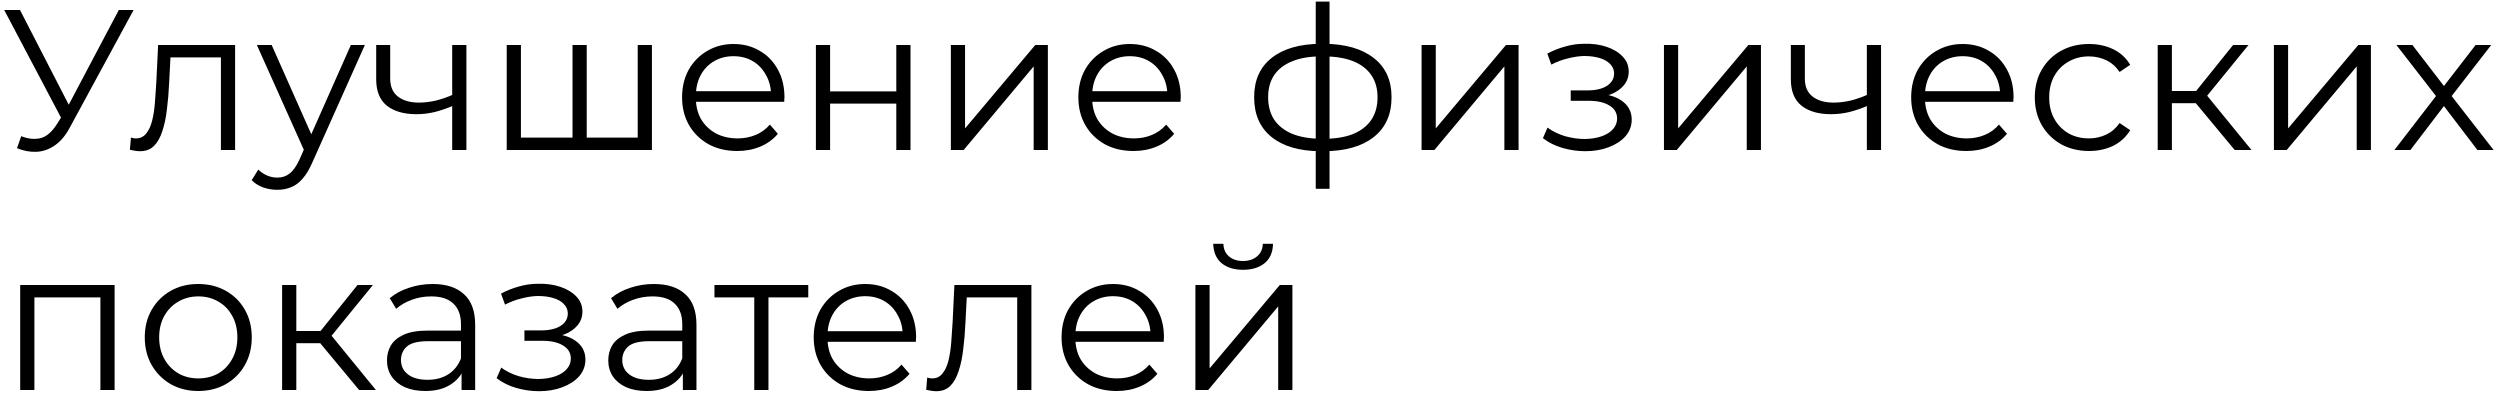 <?xml version="1.0" encoding="UTF-8"?> <svg xmlns="http://www.w3.org/2000/svg" width="250" height="40" viewBox="0 0 250 40" fill="none"><path d="M2.12 13.62C2.8 13.887 3.44 13.953 4.04 13.82C4.64 13.673 5.193 13.2 5.7 12.4L6.38 11.32L6.52 11.14L11.88 1H13.36L7 12.72C6.573 13.533 6.067 14.14 5.48 14.54C4.907 14.94 4.293 15.153 3.64 15.18C3 15.207 2.353 15.087 1.7 14.82L2.12 13.62ZM6.48 12.48L0.42 1H2L7.28 11.26L6.48 12.48ZM12.991 14.98L13.091 13.76C13.184 13.773 13.271 13.793 13.351 13.82C13.444 13.833 13.524 13.84 13.591 13.84C14.017 13.84 14.357 13.68 14.611 13.36C14.877 13.04 15.077 12.613 15.211 12.08C15.344 11.547 15.437 10.947 15.491 10.28C15.544 9.6 15.591 8.92 15.631 8.24L15.811 4.5H23.511V15H22.091V5.32L22.451 5.74H16.731L17.071 5.3L16.911 8.34C16.871 9.247 16.797 10.113 16.691 10.94C16.597 11.767 16.444 12.493 16.231 13.12C16.031 13.747 15.751 14.24 15.391 14.6C15.031 14.947 14.571 15.12 14.011 15.12C13.851 15.12 13.684 15.107 13.511 15.08C13.351 15.053 13.177 15.02 12.991 14.98ZM27.727 18.98C27.234 18.98 26.761 18.9 26.307 18.74C25.867 18.58 25.487 18.34 25.167 18.02L25.827 16.96C26.094 17.213 26.381 17.407 26.687 17.54C27.007 17.687 27.361 17.76 27.747 17.76C28.214 17.76 28.614 17.627 28.947 17.36C29.294 17.107 29.621 16.653 29.927 16L30.607 14.46L30.767 14.24L35.087 4.5H36.487L31.227 16.26C30.934 16.94 30.607 17.48 30.247 17.88C29.901 18.28 29.521 18.56 29.107 18.72C28.694 18.893 28.234 18.98 27.727 18.98ZM30.527 15.3L25.687 4.5H27.167L31.447 14.14L30.527 15.3ZM45.34 10.56C44.726 10.827 44.106 11.04 43.48 11.2C42.866 11.347 42.253 11.42 41.64 11.42C40.4 11.42 39.42 11.14 38.7 10.58C37.98 10.007 37.62 9.127 37.62 7.94V4.5H39.02V7.86C39.02 8.66 39.28 9.26 39.8 9.66C40.32 10.06 41.02 10.26 41.9 10.26C42.433 10.26 42.993 10.193 43.58 10.06C44.166 9.913 44.76 9.707 45.36 9.44L45.34 10.56ZM45.22 15V4.5H46.64V15H45.22ZM57.572 13.76L57.252 14.14V4.5H58.672V14.14L58.292 13.76H64.152L63.772 14.14V4.5H65.192V15H50.672V4.5H52.092V14.14L51.732 13.76H57.572ZM73.727 15.1C72.634 15.1 71.674 14.873 70.847 14.42C70.02 13.953 69.374 13.32 68.907 12.52C68.44 11.707 68.207 10.78 68.207 9.74C68.207 8.7 68.427 7.78 68.867 6.98C69.32 6.18 69.934 5.553 70.707 5.1C71.494 4.633 72.374 4.4 73.347 4.4C74.334 4.4 75.207 4.627 75.967 5.08C76.74 5.52 77.347 6.147 77.787 6.96C78.227 7.76 78.447 8.687 78.447 9.74C78.447 9.807 78.44 9.88 78.427 9.96C78.427 10.027 78.427 10.1 78.427 10.18H69.287V9.12H77.667L77.107 9.54C77.107 8.78 76.94 8.107 76.607 7.52C76.287 6.92 75.847 6.453 75.287 6.12C74.727 5.787 74.08 5.62 73.347 5.62C72.627 5.62 71.98 5.787 71.407 6.12C70.834 6.453 70.387 6.92 70.067 7.52C69.747 8.12 69.587 8.807 69.587 9.58V9.8C69.587 10.6 69.76 11.307 70.107 11.92C70.467 12.52 70.96 12.993 71.587 13.34C72.227 13.673 72.954 13.84 73.767 13.84C74.407 13.84 75 13.727 75.547 13.5C76.107 13.273 76.587 12.927 76.987 12.46L77.787 13.38C77.32 13.94 76.734 14.367 76.027 14.66C75.334 14.953 74.567 15.1 73.727 15.1ZM81.59 15V4.5H83.01V9.14H89.63V4.5H91.05V15H89.63V10.36H83.01V15H81.59ZM95.086 15V4.5H96.506V12.84L103.526 4.5H104.786V15H103.366V6.64L96.366 15H95.086ZM113.356 15.1C112.263 15.1 111.303 14.873 110.476 14.42C109.649 13.953 109.003 13.32 108.536 12.52C108.069 11.707 107.836 10.78 107.836 9.74C107.836 8.7 108.056 7.78 108.496 6.98C108.949 6.18 109.563 5.553 110.336 5.1C111.123 4.633 112.003 4.4 112.976 4.4C113.963 4.4 114.836 4.627 115.596 5.08C116.369 5.52 116.976 6.147 117.416 6.96C117.856 7.76 118.076 8.687 118.076 9.74C118.076 9.807 118.069 9.88 118.056 9.96C118.056 10.027 118.056 10.1 118.056 10.18H108.916V9.12H117.296L116.736 9.54C116.736 8.78 116.569 8.107 116.236 7.52C115.916 6.92 115.476 6.453 114.916 6.12C114.356 5.787 113.709 5.62 112.976 5.62C112.256 5.62 111.609 5.787 111.036 6.12C110.463 6.453 110.016 6.92 109.696 7.52C109.376 8.12 109.216 8.807 109.216 9.58V9.8C109.216 10.6 109.389 11.307 109.736 11.92C110.096 12.52 110.589 12.993 111.216 13.34C111.856 13.673 112.583 13.84 113.396 13.84C114.036 13.84 114.629 13.727 115.176 13.5C115.736 13.273 116.216 12.927 116.616 12.46L117.416 13.38C116.949 13.94 116.363 14.367 115.656 14.66C114.963 14.953 114.196 15.1 113.356 15.1ZM132.354 15.12C132.354 15.12 132.327 15.12 132.274 15.12C132.22 15.12 132.167 15.12 132.114 15.12C132.074 15.12 132.04 15.12 132.014 15.12C129.934 15.107 128.314 14.633 127.154 13.7C125.994 12.767 125.414 11.44 125.414 9.72C125.414 8.027 125.994 6.72 127.154 5.8C128.327 4.867 129.974 4.393 132.094 4.38C132.107 4.38 132.134 4.38 132.174 4.38C132.227 4.38 132.274 4.38 132.314 4.38C132.354 4.38 132.38 4.38 132.394 4.38C134.527 4.393 136.187 4.867 137.374 5.8C138.56 6.72 139.154 8.027 139.154 9.72C139.154 11.453 138.554 12.787 137.354 13.72C136.167 14.653 134.5 15.12 132.354 15.12ZM132.334 13.88C133.52 13.88 134.514 13.72 135.314 13.4C136.114 13.067 136.72 12.593 137.134 11.98C137.547 11.367 137.754 10.613 137.754 9.72C137.754 8.853 137.547 8.12 137.134 7.52C136.72 6.907 136.114 6.44 135.314 6.12C134.514 5.8 133.52 5.64 132.334 5.64C132.32 5.64 132.28 5.64 132.214 5.64C132.16 5.64 132.127 5.64 132.114 5.64C130.954 5.64 129.98 5.807 129.194 6.14C128.407 6.46 127.814 6.92 127.414 7.52C127.014 8.12 126.814 8.853 126.814 9.72C126.814 10.6 127.014 11.347 127.414 11.96C127.827 12.573 128.427 13.047 129.214 13.38C130 13.7 130.967 13.867 132.114 13.88C132.14 13.88 132.18 13.88 132.234 13.88C132.287 13.88 132.32 13.88 132.334 13.88ZM131.574 18.88V0.16H132.954V18.88H131.574ZM142.157 15V4.5H143.577V12.84L150.597 4.5H151.857V15H150.437V6.64L143.437 15H142.157ZM158.531 15.12C157.771 15.12 157.018 15.013 156.271 14.8C155.525 14.587 154.865 14.26 154.291 13.82L154.751 12.76C155.258 13.133 155.845 13.42 156.511 13.62C157.178 13.807 157.838 13.9 158.491 13.9C159.145 13.887 159.711 13.793 160.191 13.62C160.671 13.447 161.045 13.207 161.311 12.9C161.578 12.593 161.711 12.247 161.711 11.86C161.711 11.3 161.458 10.867 160.951 10.56C160.445 10.24 159.751 10.08 158.871 10.08H157.071V9.04H158.771C159.291 9.04 159.751 8.973 160.151 8.84C160.551 8.707 160.858 8.513 161.071 8.26C161.298 8.007 161.411 7.707 161.411 7.36C161.411 6.987 161.278 6.667 161.011 6.4C160.758 6.133 160.405 5.933 159.951 5.8C159.498 5.667 158.985 5.6 158.411 5.6C157.891 5.613 157.351 5.693 156.791 5.84C156.231 5.973 155.678 6.18 155.131 6.46L154.731 5.36C155.345 5.04 155.951 4.8 156.551 4.64C157.165 4.467 157.778 4.38 158.391 4.38C159.231 4.353 159.985 4.453 160.651 4.68C161.331 4.907 161.871 5.233 162.271 5.66C162.671 6.073 162.871 6.573 162.871 7.16C162.871 7.68 162.711 8.133 162.391 8.52C162.071 8.907 161.645 9.207 161.111 9.42C160.578 9.633 159.971 9.74 159.291 9.74L159.351 9.36C160.551 9.36 161.485 9.593 162.151 10.06C162.831 10.527 163.171 11.16 163.171 11.96C163.171 12.587 162.965 13.14 162.551 13.62C162.138 14.087 161.578 14.453 160.871 14.72C160.178 14.987 159.398 15.12 158.531 15.12ZM166.395 15V4.5H167.815V12.84L174.835 4.5H176.095V15H174.675V6.64L167.675 15H166.395ZM186.805 10.56C186.191 10.827 185.571 11.04 184.945 11.2C184.331 11.347 183.718 11.42 183.105 11.42C181.865 11.42 180.885 11.14 180.165 10.58C179.445 10.007 179.085 9.127 179.085 7.94V4.5H180.485V7.86C180.485 8.66 180.745 9.26 181.265 9.66C181.785 10.06 182.485 10.26 183.365 10.26C183.898 10.26 184.458 10.193 185.045 10.06C185.631 9.913 186.225 9.707 186.825 9.44L186.805 10.56ZM186.685 15V4.5H188.105V15H186.685ZM196.637 15.1C195.544 15.1 194.584 14.873 193.757 14.42C192.931 13.953 192.284 13.32 191.817 12.52C191.351 11.707 191.117 10.78 191.117 9.74C191.117 8.7 191.337 7.78 191.777 6.98C192.231 6.18 192.844 5.553 193.617 5.1C194.404 4.633 195.284 4.4 196.257 4.4C197.244 4.4 198.117 4.627 198.877 5.08C199.651 5.52 200.257 6.147 200.697 6.96C201.137 7.76 201.357 8.687 201.357 9.74C201.357 9.807 201.351 9.88 201.337 9.96C201.337 10.027 201.337 10.1 201.337 10.18H192.197V9.12H200.577L200.017 9.54C200.017 8.78 199.851 8.107 199.517 7.52C199.197 6.92 198.757 6.453 198.197 6.12C197.637 5.787 196.991 5.62 196.257 5.62C195.537 5.62 194.891 5.787 194.317 6.12C193.744 6.453 193.297 6.92 192.977 7.52C192.657 8.12 192.497 8.807 192.497 9.58V9.8C192.497 10.6 192.671 11.307 193.017 11.92C193.377 12.52 193.871 12.993 194.497 13.34C195.137 13.673 195.864 13.84 196.677 13.84C197.317 13.84 197.911 13.727 198.457 13.5C199.017 13.273 199.497 12.927 199.897 12.46L200.697 13.38C200.231 13.94 199.644 14.367 198.937 14.66C198.244 14.953 197.477 15.1 196.637 15.1ZM208.9 15.1C207.86 15.1 206.927 14.873 206.1 14.42C205.287 13.953 204.647 13.32 204.18 12.52C203.714 11.707 203.48 10.78 203.48 9.74C203.48 8.687 203.714 7.76 204.18 6.96C204.647 6.16 205.287 5.533 206.1 5.08C206.927 4.627 207.86 4.4 208.9 4.4C209.794 4.4 210.6 4.573 211.32 4.92C212.04 5.267 212.607 5.787 213.02 6.48L211.96 7.2C211.6 6.667 211.154 6.273 210.62 6.02C210.087 5.767 209.507 5.64 208.88 5.64C208.134 5.64 207.46 5.813 206.86 6.16C206.26 6.493 205.787 6.967 205.44 7.58C205.094 8.193 204.92 8.913 204.92 9.74C204.92 10.567 205.094 11.287 205.44 11.9C205.787 12.513 206.26 12.993 206.86 13.34C207.46 13.673 208.134 13.84 208.88 13.84C209.507 13.84 210.087 13.713 210.62 13.46C211.154 13.207 211.6 12.82 211.96 12.3L213.02 13.02C212.607 13.7 212.04 14.22 211.32 14.58C210.6 14.927 209.794 15.1 208.9 15.1ZM223.47 15L219.15 9.8L220.33 9.1L225.15 15H223.47ZM215.77 15V4.5H217.19V15H215.77ZM216.75 10.32V9.1H220.13V10.32H216.75ZM220.45 9.9L219.13 9.7L223.31 4.5H224.85L220.45 9.9ZM227.391 15V4.5H228.811V12.84L235.831 4.5H237.091V15H235.671V6.64L228.671 15H227.391ZM239.441 15L243.881 9.24L243.861 9.94L239.641 4.5H241.241L244.701 9L244.101 8.98L247.561 4.5H249.121L244.861 10L244.881 9.24L249.361 15H247.741L244.081 10.2L244.641 10.28L241.041 15H239.441ZM2.02 39V28.5H11.46V39H10.04V29.36L10.4 29.74H3.08L3.44 29.36V39H2.02ZM19.817 39.1C18.803 39.1 17.89 38.873 17.077 38.42C16.277 37.953 15.643 37.32 15.177 36.52C14.71 35.707 14.477 34.78 14.477 33.74C14.477 32.687 14.71 31.76 15.177 30.96C15.643 30.16 16.277 29.533 17.077 29.08C17.877 28.627 18.79 28.4 19.817 28.4C20.857 28.4 21.777 28.627 22.577 29.08C23.39 29.533 24.023 30.16 24.477 30.96C24.943 31.76 25.177 32.687 25.177 33.74C25.177 34.78 24.943 35.707 24.477 36.52C24.023 37.32 23.39 37.953 22.577 38.42C21.763 38.873 20.843 39.1 19.817 39.1ZM19.817 37.84C20.577 37.84 21.25 37.673 21.837 37.34C22.423 36.993 22.883 36.513 23.217 35.9C23.563 35.273 23.737 34.553 23.737 33.74C23.737 32.913 23.563 32.193 23.217 31.58C22.883 30.967 22.423 30.493 21.837 30.16C21.25 29.813 20.583 29.64 19.837 29.64C19.09 29.64 18.423 29.813 17.837 30.16C17.25 30.493 16.783 30.967 16.437 31.58C16.09 32.193 15.917 32.913 15.917 33.74C15.917 34.553 16.09 35.273 16.437 35.9C16.783 36.513 17.25 36.993 17.837 37.34C18.423 37.673 19.083 37.84 19.817 37.84ZM35.911 39L31.591 33.8L32.771 33.1L37.591 39H35.911ZM28.211 39V28.5H29.631V39H28.211ZM29.191 34.32V33.1H32.571V34.32H29.191ZM32.891 33.9L31.571 33.7L35.751 28.5H37.291L32.891 33.9ZM46.157 39V36.68L46.097 36.3V32.42C46.097 31.527 45.844 30.84 45.337 30.36C44.844 29.88 44.104 29.64 43.117 29.64C42.437 29.64 41.791 29.753 41.177 29.98C40.564 30.207 40.044 30.507 39.617 30.88L38.977 29.82C39.511 29.367 40.151 29.02 40.897 28.78C41.644 28.527 42.431 28.4 43.257 28.4C44.617 28.4 45.664 28.74 46.397 29.42C47.144 30.087 47.517 31.107 47.517 32.48V39H46.157ZM42.537 39.1C41.751 39.1 41.064 38.973 40.477 38.72C39.904 38.453 39.464 38.093 39.157 37.64C38.85 37.173 38.697 36.64 38.697 36.04C38.697 35.493 38.824 35 39.077 34.56C39.344 34.107 39.77 33.747 40.357 33.48C40.957 33.2 41.757 33.06 42.757 33.06H46.377V34.12H42.797C41.784 34.12 41.077 34.3 40.677 34.66C40.291 35.02 40.097 35.467 40.097 36C40.097 36.6 40.331 37.08 40.797 37.44C41.264 37.8 41.917 37.98 42.757 37.98C43.557 37.98 44.244 37.8 44.817 37.44C45.404 37.067 45.831 36.533 46.097 35.84L46.417 36.82C46.151 37.513 45.684 38.067 45.017 38.48C44.364 38.893 43.537 39.1 42.537 39.1ZM53.903 39.12C53.142 39.12 52.389 39.013 51.642 38.8C50.896 38.587 50.236 38.26 49.663 37.82L50.123 36.76C50.629 37.133 51.216 37.42 51.883 37.62C52.549 37.807 53.209 37.9 53.862 37.9C54.516 37.887 55.083 37.793 55.562 37.62C56.042 37.447 56.416 37.207 56.682 36.9C56.949 36.593 57.083 36.247 57.083 35.86C57.083 35.3 56.829 34.867 56.322 34.56C55.816 34.24 55.123 34.08 54.242 34.08H52.443V33.04H54.142C54.663 33.04 55.123 32.973 55.523 32.84C55.922 32.707 56.229 32.513 56.443 32.26C56.669 32.007 56.782 31.707 56.782 31.36C56.782 30.987 56.649 30.667 56.383 30.4C56.129 30.133 55.776 29.933 55.322 29.8C54.869 29.667 54.356 29.6 53.782 29.6C53.263 29.613 52.722 29.693 52.163 29.84C51.602 29.973 51.049 30.18 50.502 30.46L50.102 29.36C50.716 29.04 51.322 28.8 51.922 28.64C52.536 28.467 53.149 28.38 53.763 28.38C54.602 28.353 55.356 28.453 56.023 28.68C56.703 28.907 57.242 29.233 57.642 29.66C58.042 30.073 58.242 30.573 58.242 31.16C58.242 31.68 58.083 32.133 57.763 32.52C57.443 32.907 57.016 33.207 56.483 33.42C55.949 33.633 55.343 33.74 54.663 33.74L54.722 33.36C55.922 33.36 56.856 33.593 57.523 34.06C58.203 34.527 58.542 35.16 58.542 35.96C58.542 36.587 58.336 37.14 57.922 37.62C57.509 38.087 56.949 38.453 56.242 38.72C55.549 38.987 54.769 39.12 53.903 39.12ZM68.286 39V36.68L68.226 36.3V32.42C68.226 31.527 67.973 30.84 67.466 30.36C66.973 29.88 66.233 29.64 65.246 29.64C64.566 29.64 63.919 29.753 63.306 29.98C62.693 30.207 62.173 30.507 61.746 30.88L61.106 29.82C61.639 29.367 62.279 29.02 63.026 28.78C63.773 28.527 64.559 28.4 65.386 28.4C66.746 28.4 67.793 28.74 68.526 29.42C69.273 30.087 69.646 31.107 69.646 32.48V39H68.286ZM64.666 39.1C63.879 39.1 63.193 38.973 62.606 38.72C62.033 38.453 61.593 38.093 61.286 37.64C60.979 37.173 60.826 36.64 60.826 36.04C60.826 35.493 60.953 35 61.206 34.56C61.473 34.107 61.899 33.747 62.486 33.48C63.086 33.2 63.886 33.06 64.886 33.06H68.506V34.12H64.926C63.913 34.12 63.206 34.3 62.806 34.66C62.419 35.02 62.226 35.467 62.226 36C62.226 36.6 62.459 37.08 62.926 37.44C63.393 37.8 64.046 37.98 64.886 37.98C65.686 37.98 66.373 37.8 66.946 37.44C67.533 37.067 67.959 36.533 68.226 35.84L68.546 36.82C68.279 37.513 67.813 38.067 67.146 38.48C66.493 38.893 65.666 39.1 64.666 39.1ZM75.426 39V29.36L75.786 29.74H71.446V28.5H80.826V29.74H76.486L76.846 29.36V39H75.426ZM86.891 39.1C85.798 39.1 84.838 38.873 84.011 38.42C83.184 37.953 82.538 37.32 82.071 36.52C81.604 35.707 81.371 34.78 81.371 33.74C81.371 32.7 81.591 31.78 82.031 30.98C82.484 30.18 83.098 29.553 83.871 29.1C84.658 28.633 85.538 28.4 86.511 28.4C87.498 28.4 88.371 28.627 89.131 29.08C89.904 29.52 90.511 30.147 90.951 30.96C91.391 31.76 91.611 32.687 91.611 33.74C91.611 33.807 91.604 33.88 91.591 33.96C91.591 34.027 91.591 34.1 91.591 34.18H82.451V33.12H90.831L90.271 33.54C90.271 32.78 90.104 32.107 89.771 31.52C89.451 30.92 89.011 30.453 88.451 30.12C87.891 29.787 87.244 29.62 86.511 29.62C85.791 29.62 85.144 29.787 84.571 30.12C83.998 30.453 83.551 30.92 83.231 31.52C82.911 32.12 82.751 32.807 82.751 33.58V33.8C82.751 34.6 82.924 35.307 83.271 35.92C83.631 36.52 84.124 36.993 84.751 37.34C85.391 37.673 86.118 37.84 86.931 37.84C87.571 37.84 88.164 37.727 88.711 37.5C89.271 37.273 89.751 36.927 90.151 36.46L90.951 37.38C90.484 37.94 89.898 38.367 89.191 38.66C88.498 38.953 87.731 39.1 86.891 39.1ZM92.62 38.98L92.719 37.76C92.813 37.773 92.9 37.793 92.98 37.82C93.073 37.833 93.153 37.84 93.219 37.84C93.646 37.84 93.986 37.68 94.24 37.36C94.506 37.04 94.706 36.613 94.84 36.08C94.973 35.547 95.066 34.947 95.12 34.28C95.173 33.6 95.219 32.92 95.26 32.24L95.439 28.5H103.14V39H101.72V29.32L102.08 29.74H96.359L96.7 29.3L96.54 32.34C96.499 33.247 96.426 34.113 96.32 34.94C96.226 35.767 96.073 36.493 95.859 37.12C95.659 37.747 95.379 38.24 95.019 38.6C94.659 38.947 94.2 39.12 93.639 39.12C93.48 39.12 93.313 39.107 93.139 39.08C92.98 39.053 92.806 39.02 92.62 38.98ZM111.676 39.1C110.583 39.1 109.623 38.873 108.796 38.42C107.97 37.953 107.323 37.32 106.856 36.52C106.39 35.707 106.156 34.78 106.156 33.74C106.156 32.7 106.376 31.78 106.816 30.98C107.27 30.18 107.883 29.553 108.656 29.1C109.443 28.633 110.323 28.4 111.296 28.4C112.283 28.4 113.156 28.627 113.916 29.08C114.69 29.52 115.296 30.147 115.736 30.96C116.176 31.76 116.396 32.687 116.396 33.74C116.396 33.807 116.39 33.88 116.376 33.96C116.376 34.027 116.376 34.1 116.376 34.18H107.236V33.12H115.616L115.056 33.54C115.056 32.78 114.89 32.107 114.556 31.52C114.236 30.92 113.796 30.453 113.236 30.12C112.676 29.787 112.03 29.62 111.296 29.62C110.576 29.62 109.93 29.787 109.356 30.12C108.783 30.453 108.336 30.92 108.016 31.52C107.696 32.12 107.536 32.807 107.536 33.58V33.8C107.536 34.6 107.71 35.307 108.056 35.92C108.416 36.52 108.91 36.993 109.536 37.34C110.176 37.673 110.903 37.84 111.716 37.84C112.356 37.84 112.95 37.727 113.496 37.5C114.056 37.273 114.536 36.927 114.936 36.46L115.736 37.38C115.27 37.94 114.683 38.367 113.976 38.66C113.283 38.953 112.516 39.1 111.676 39.1ZM119.54 39V28.5H120.96V36.84L127.98 28.5H129.24V39H127.82V30.64L120.82 39H119.54ZM124.3 26.98C123.42 26.98 122.706 26.76 122.16 26.32C121.626 25.867 121.346 25.22 121.32 24.38H122.34C122.353 24.913 122.54 25.333 122.9 25.64C123.26 25.947 123.726 26.1 124.3 26.1C124.873 26.1 125.34 25.947 125.7 25.64C126.073 25.333 126.266 24.913 126.28 24.38H127.3C127.286 25.22 127.006 25.867 126.46 26.32C125.913 26.76 125.193 26.98 124.3 26.98Z" fill="black"></path></svg> 